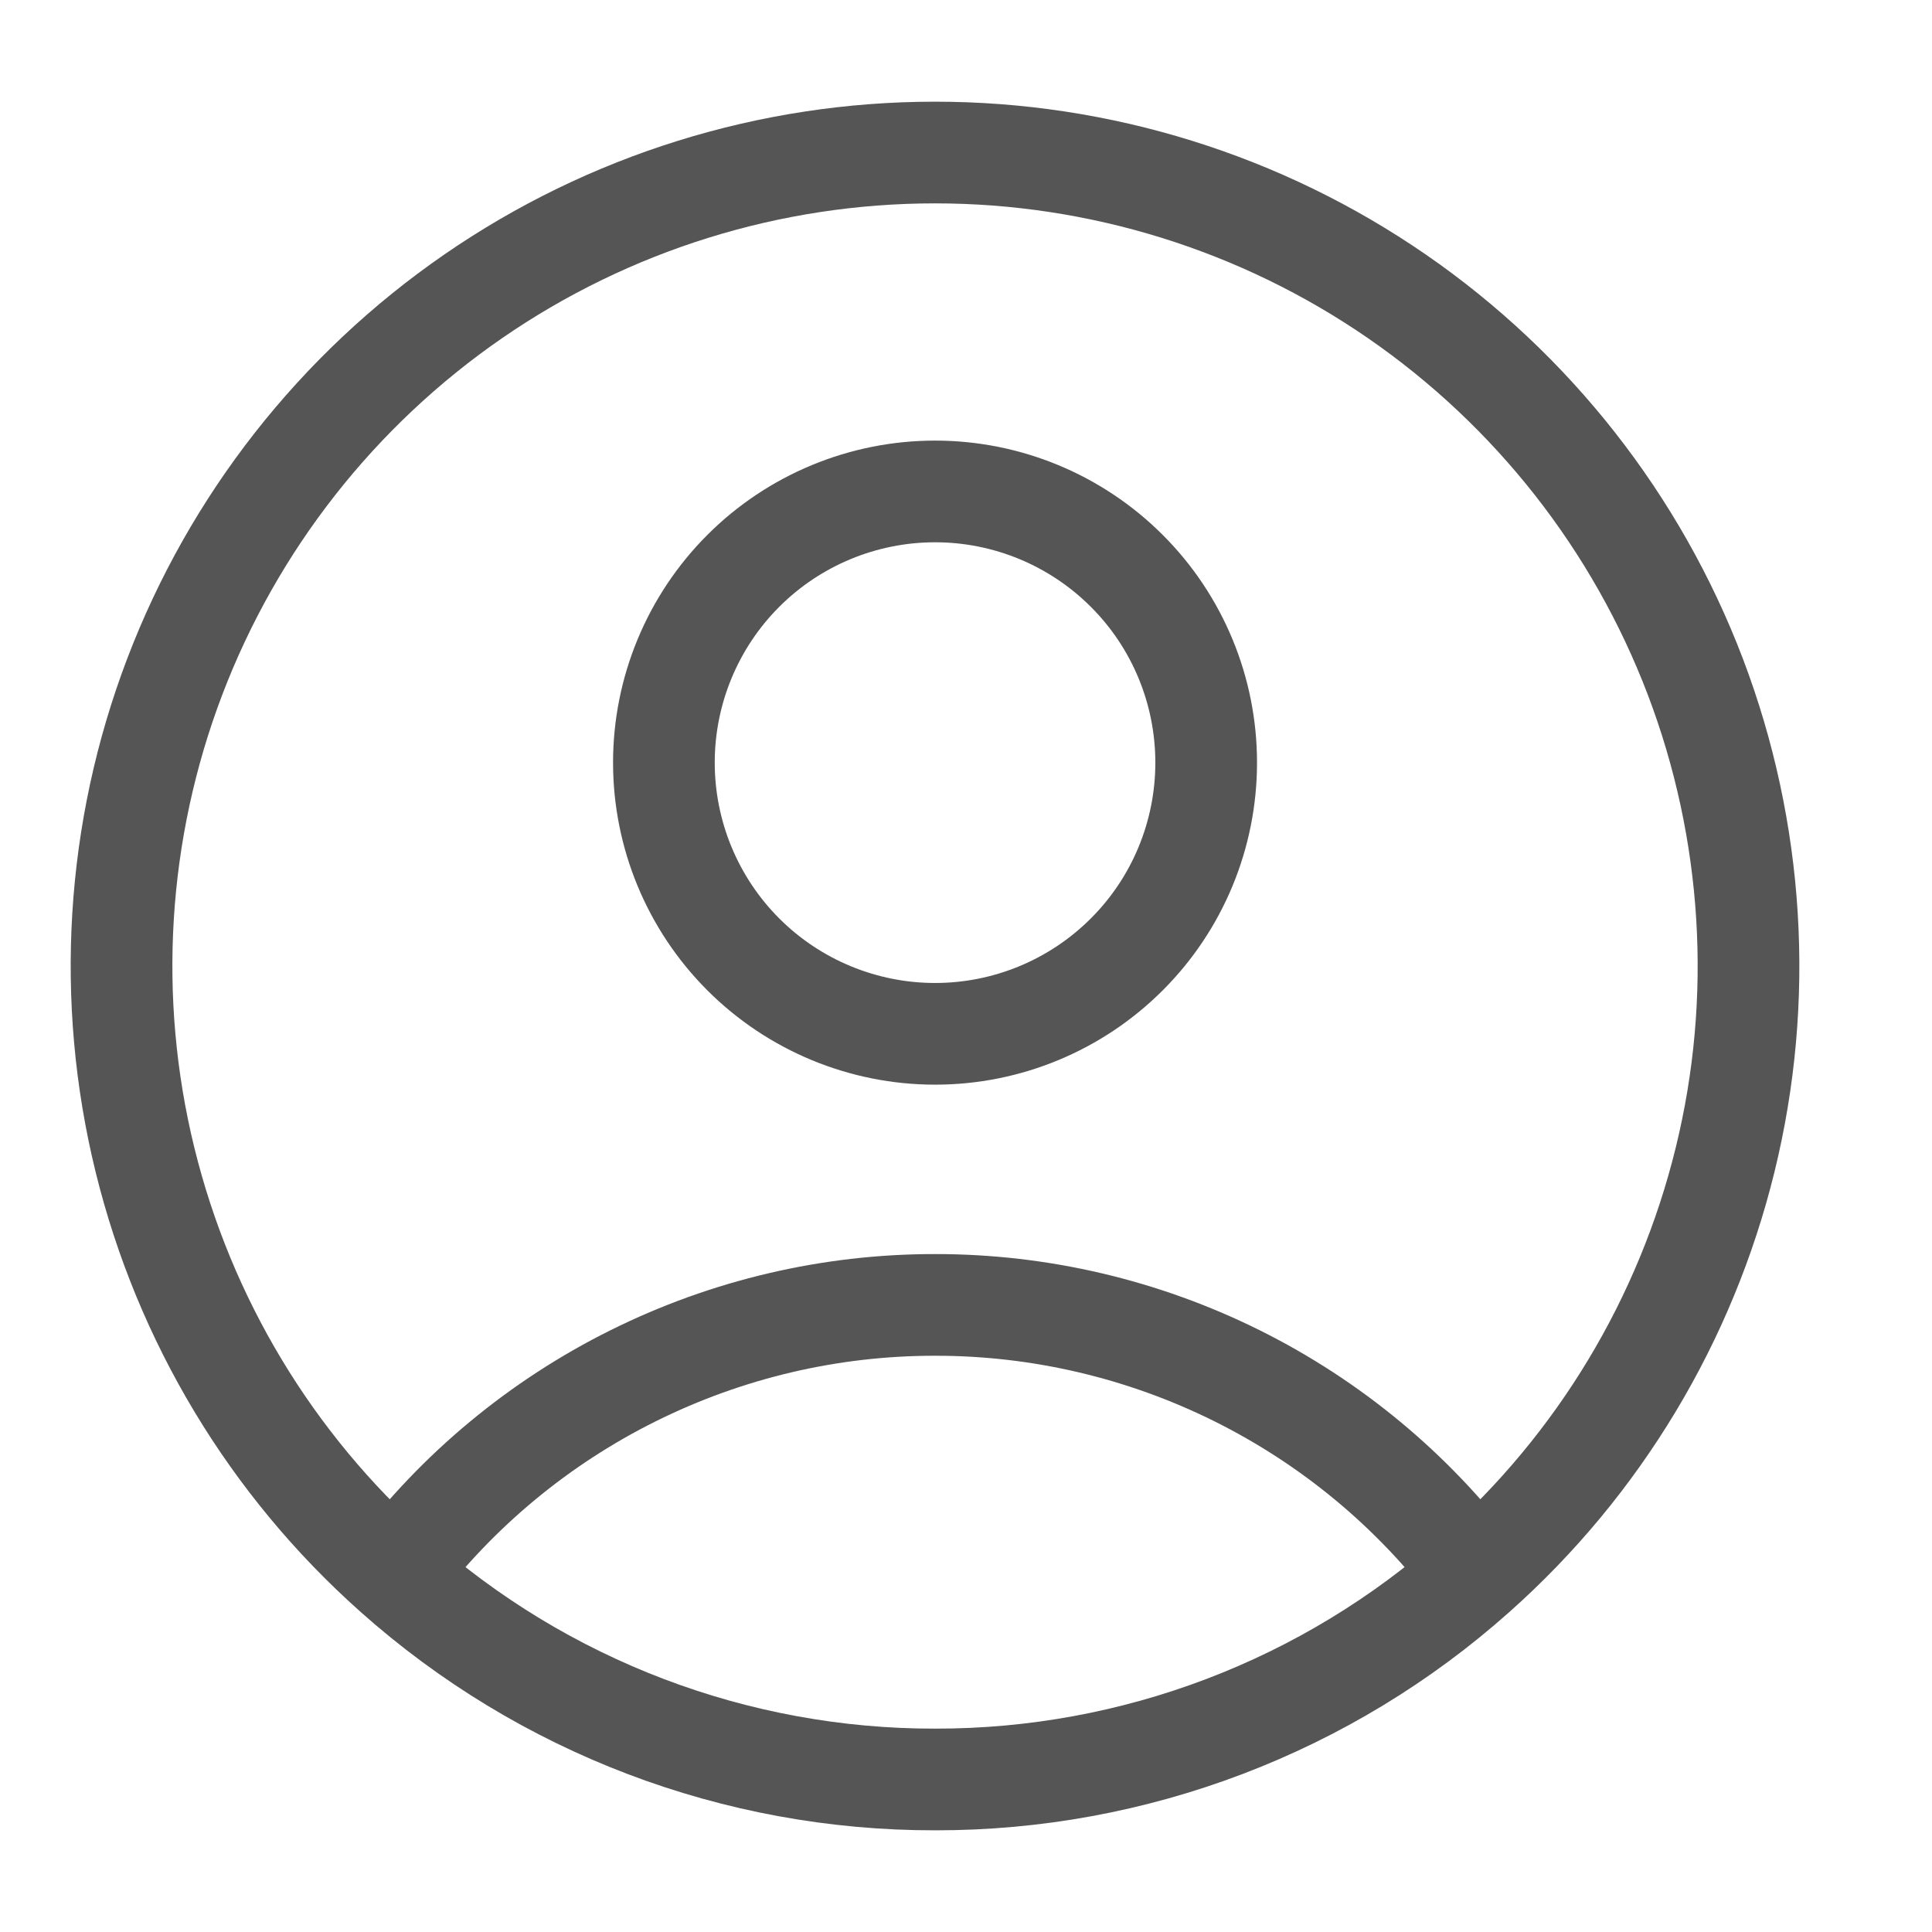 <svg width="19" height="19" viewBox="0 0 19 19" fill="none" xmlns="http://www.w3.org/2000/svg">
<g clip-path="url(#clip0_1118_48903)">
<path d="M14.513 15.478C13.892 14.655 13.088 13.989 12.166 13.53C11.243 13.071 10.226 12.832 9.196 12.833C8.165 12.832 7.149 13.071 6.226 13.53C5.303 13.989 4.5 14.655 3.878 15.478M14.513 15.478C15.725 14.4 16.58 12.979 16.966 11.403C17.352 9.828 17.249 8.172 16.673 6.656C16.096 5.14 15.072 3.835 13.737 2.914C12.401 1.993 10.817 1.5 9.195 1.5C7.573 1.5 5.989 1.993 4.654 2.914C3.319 3.835 2.295 5.14 1.718 6.656C1.141 8.172 1.039 9.828 1.425 11.403C1.811 12.979 2.666 14.4 3.878 15.478M14.513 15.478C13.05 16.783 11.156 17.503 9.196 17.5C7.235 17.503 5.342 16.783 3.878 15.478M11.862 7.5C11.862 8.207 11.582 8.886 11.081 9.386C10.581 9.886 9.903 10.167 9.196 10.167C8.489 10.167 7.81 9.886 7.31 9.386C6.81 8.886 6.529 8.207 6.529 7.5C6.529 6.793 6.81 6.114 7.31 5.614C7.81 5.114 8.489 4.833 9.196 4.833C9.903 4.833 10.581 5.114 11.081 5.614C11.582 6.114 11.862 6.793 11.862 7.5Z" stroke="#555555" stroke-linecap="round" stroke-linejoin="round"/>
</g>
<defs>
<clipPath id="clip0_1118_48903">
<rect width="18" height="18" fill="white" transform="translate(0.195 0.5)"/>
</clipPath>
</defs>
</svg>
